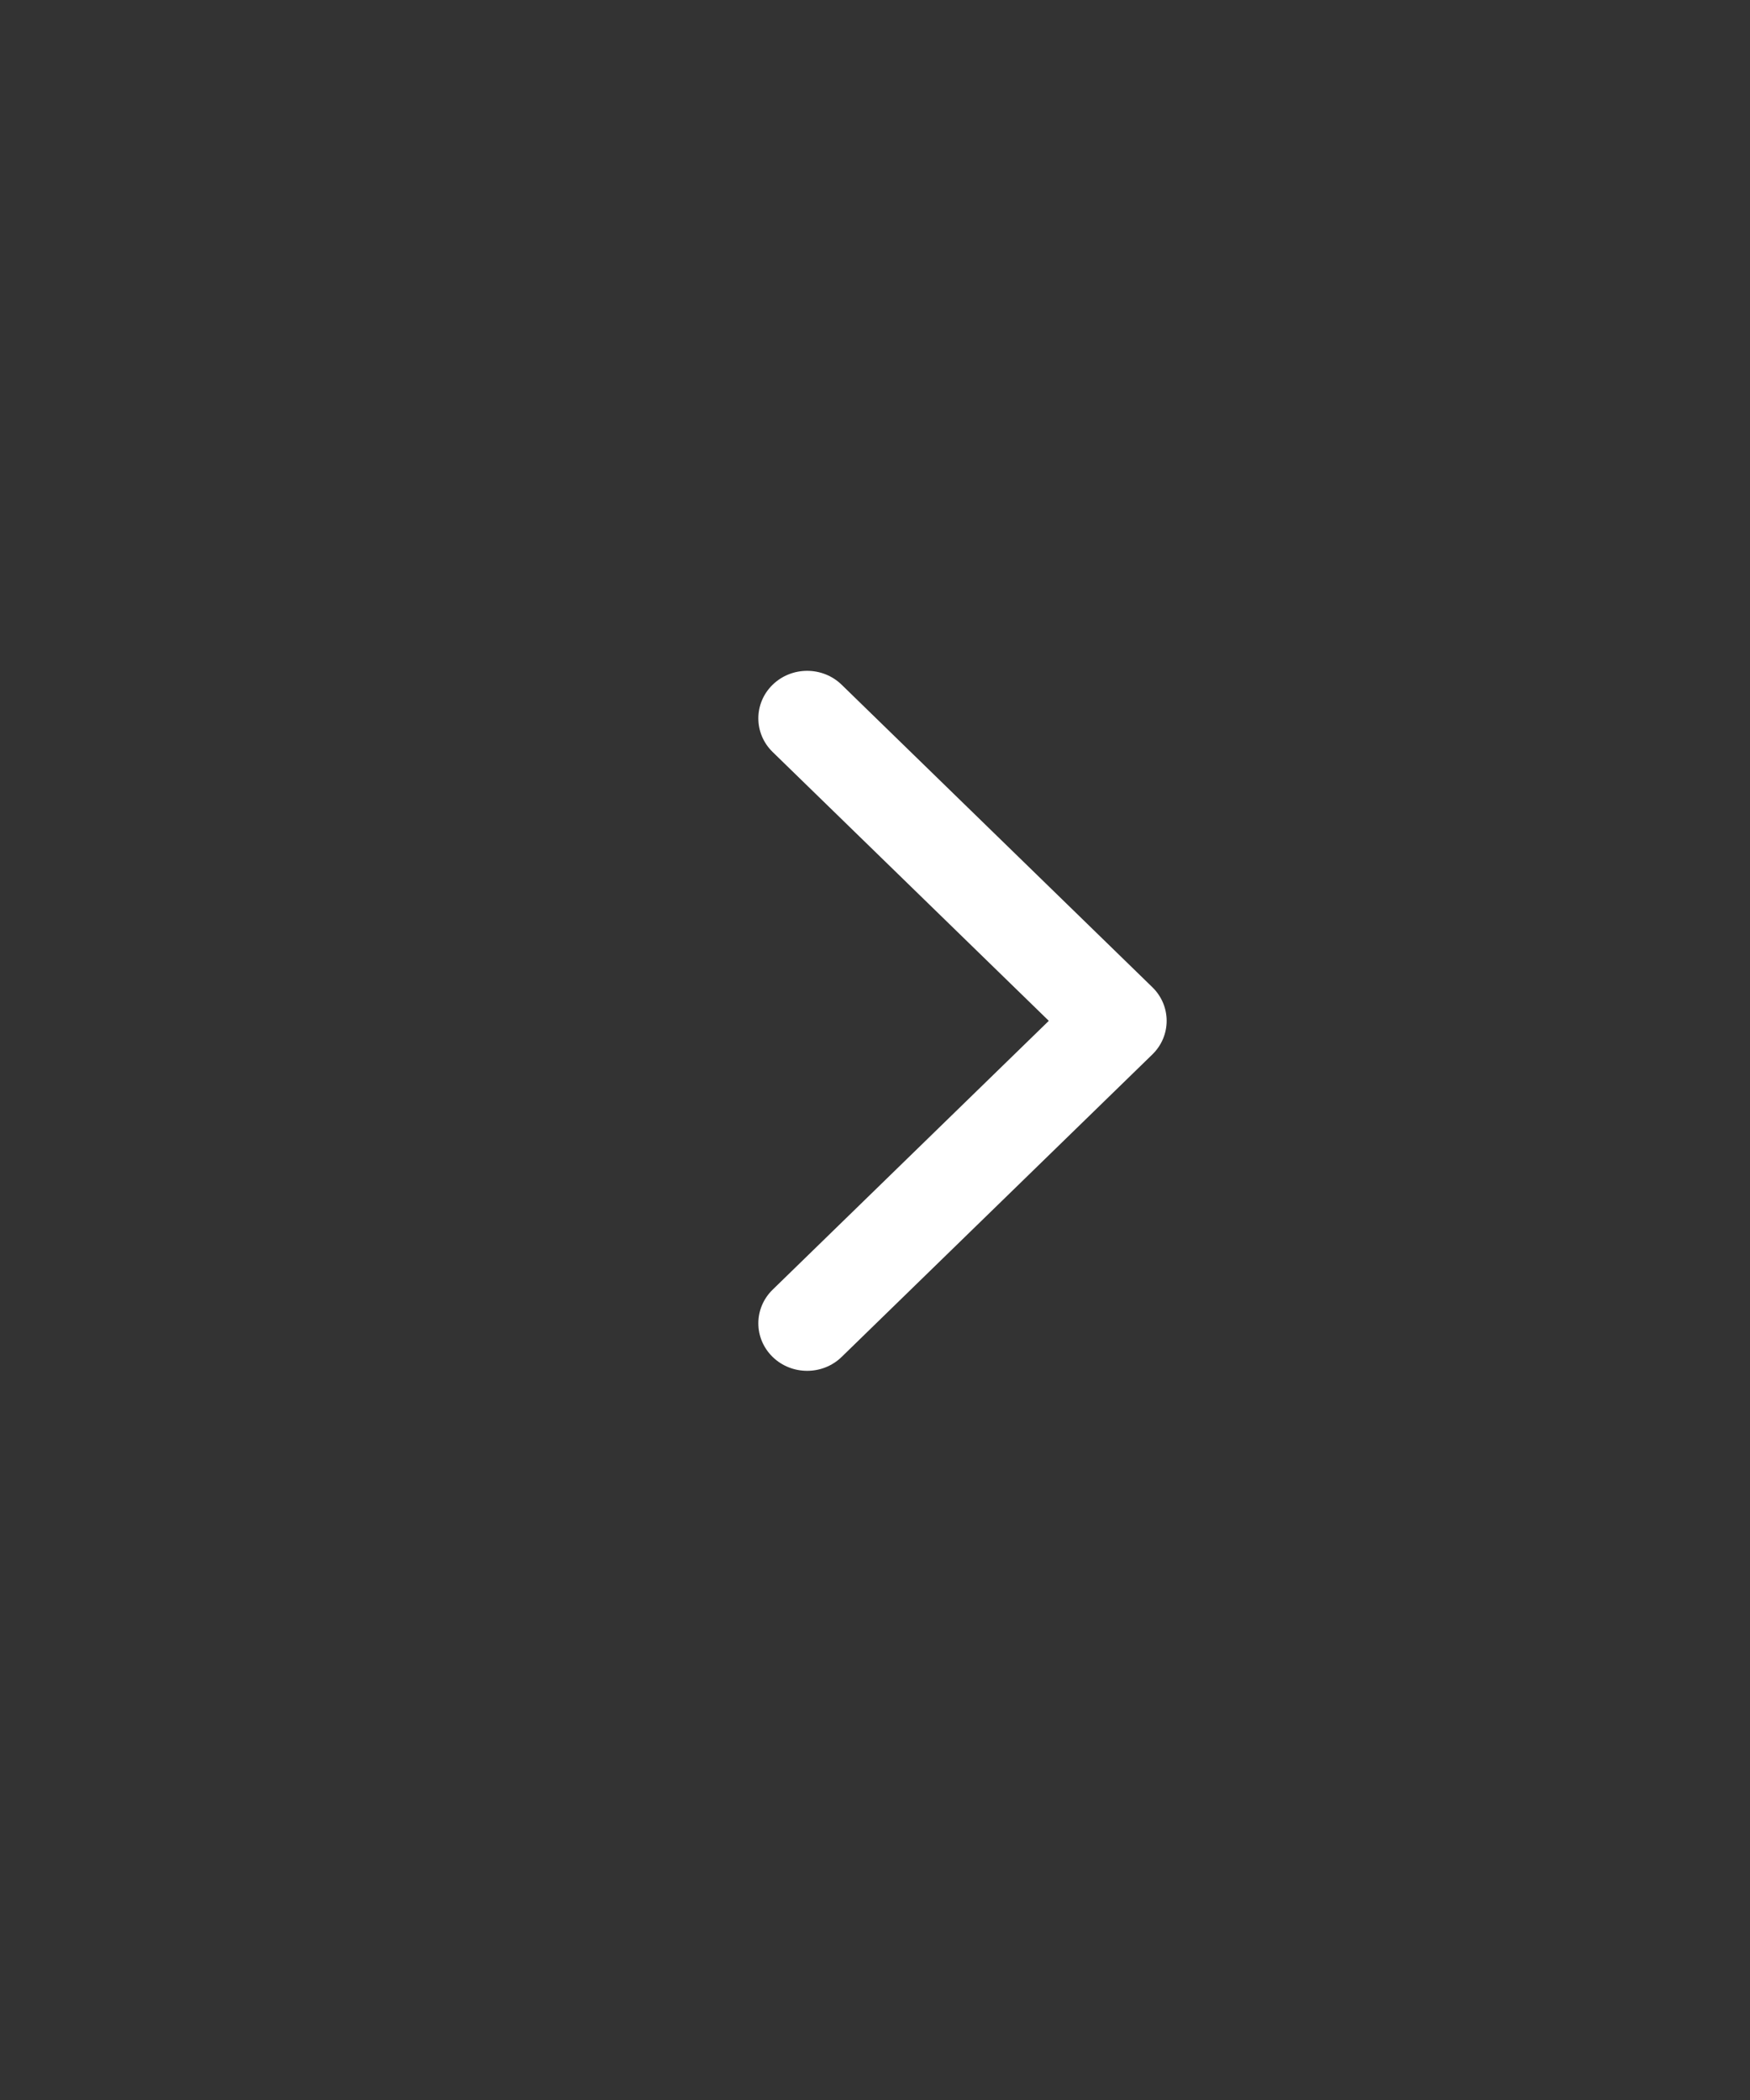 <?xml version="1.0" encoding="UTF-8"?> <svg xmlns="http://www.w3.org/2000/svg" width="60" height="72" viewBox="0 0 60 72" fill="none"><rect x="0" y="0" width="60" height="72" fill="#333333" stroke="none"/> <path fill-rule="evenodd" clip-rule="evenodd" d="M28.857 23.477L39.51 33.848C40.163 34.484 40.163 35.516 39.51 36.152L28.857 46.523C28.204 47.159 27.144 47.159 26.49 46.523C25.837 45.886 25.837 44.855 26.49 44.218L35.959 35L26.49 25.782C25.837 25.145 25.837 24.114 26.49 23.477C27.144 22.841 28.204 22.841 28.857 23.477Z" fill="white"></path> </svg> 